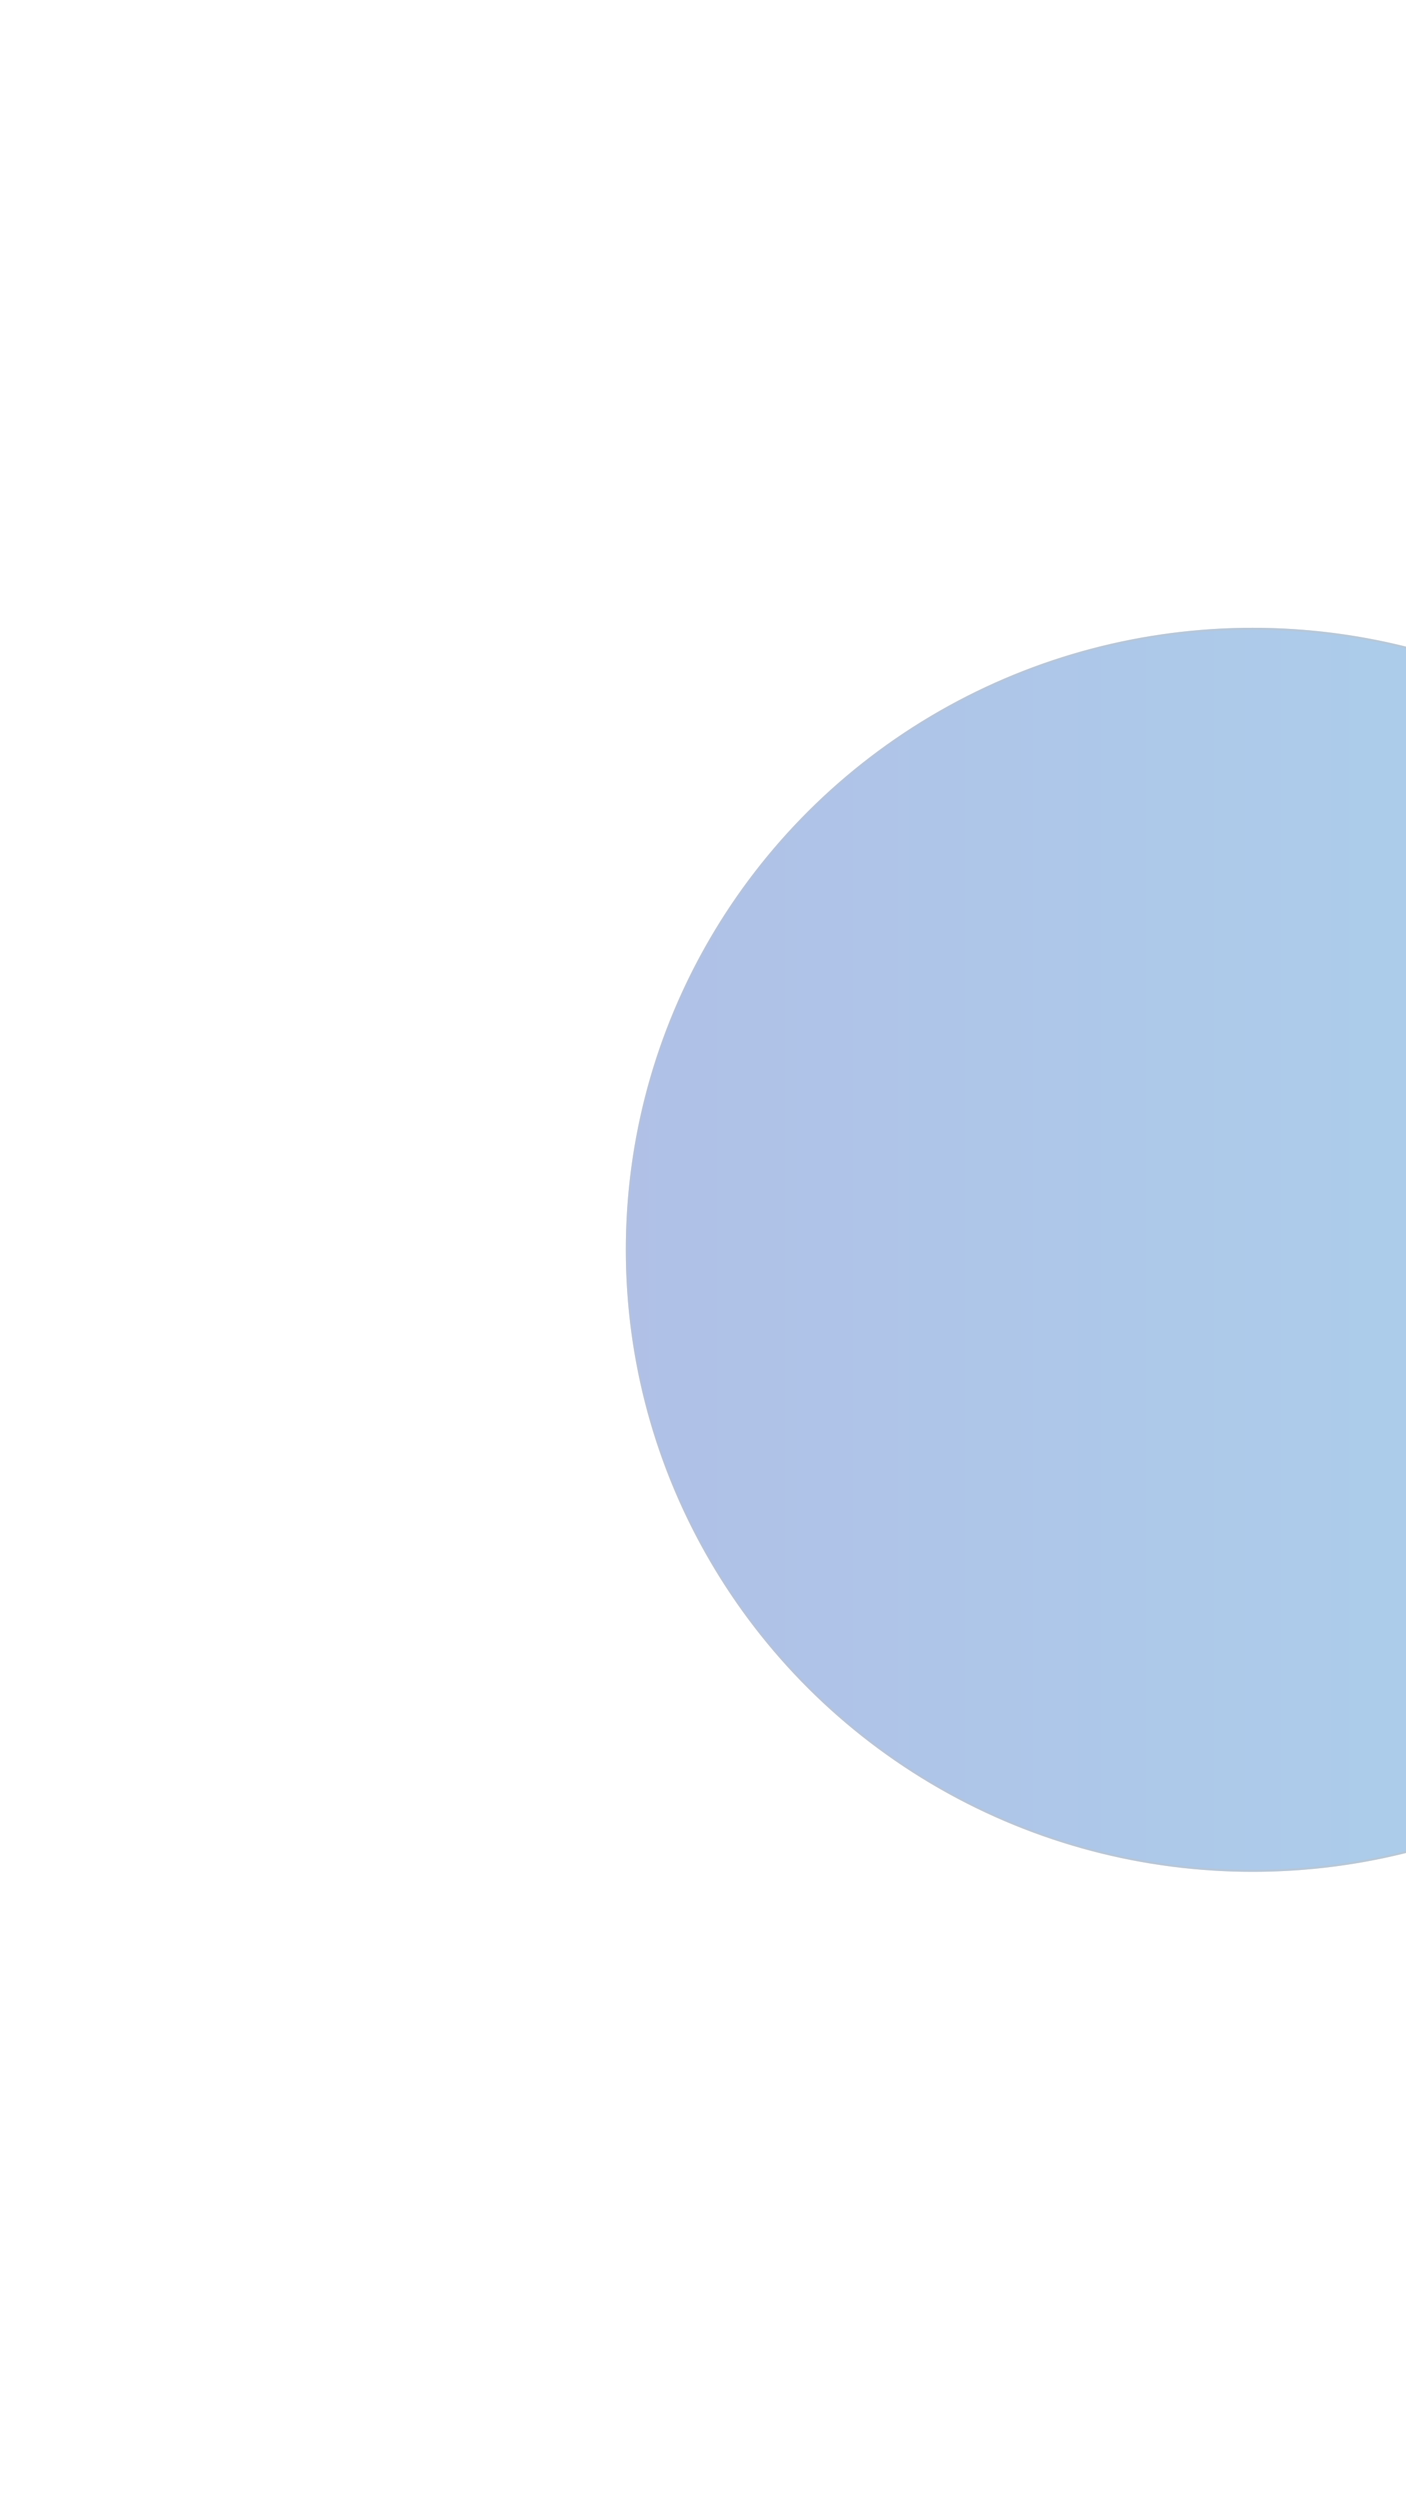 <svg width="674" height="1198" viewBox="0 0 674 1198" fill="none" xmlns="http://www.w3.org/2000/svg">
<g opacity="0.36" filter="url(#filter0_f_7_84)">
<ellipse cx="600.5" cy="598.96" rx="300.5" ry="298.098" transform="rotate(180 600.5 598.96)" fill="url(#paint0_linear_7_84)"/>
<path d="M300.5 598.96C300.5 434.605 434.811 301.362 600.5 301.362C766.189 301.362 900.5 434.605 900.5 598.96C900.5 763.315 766.189 896.558 600.5 896.558C434.811 896.558 300.5 763.315 300.5 598.96Z" stroke="#575757" stroke-opacity="0.48"/>
</g>
<defs>
<filter id="filter0_f_7_84" x="0" y="0.862" width="1201" height="1196.2" filterUnits="userSpaceOnUse" color-interpolation-filters="sRGB">
<feFlood flood-opacity="0" result="BackgroundImageFix"/>
<feBlend mode="normal" in="SourceGraphic" in2="BackgroundImageFix" result="shape"/>
<feGaussianBlur stdDeviation="150" result="effect1_foregroundBlur_7_84"/>
</filter>
<linearGradient id="paint0_linear_7_84" x1="300" y1="598.96" x2="1230.72" y2="598.96" gradientUnits="userSpaceOnUse">
<stop stop-color="#1488CC"/>
<stop offset="1" stop-color="#2B32B2"/>
</linearGradient>
</defs>
</svg>
